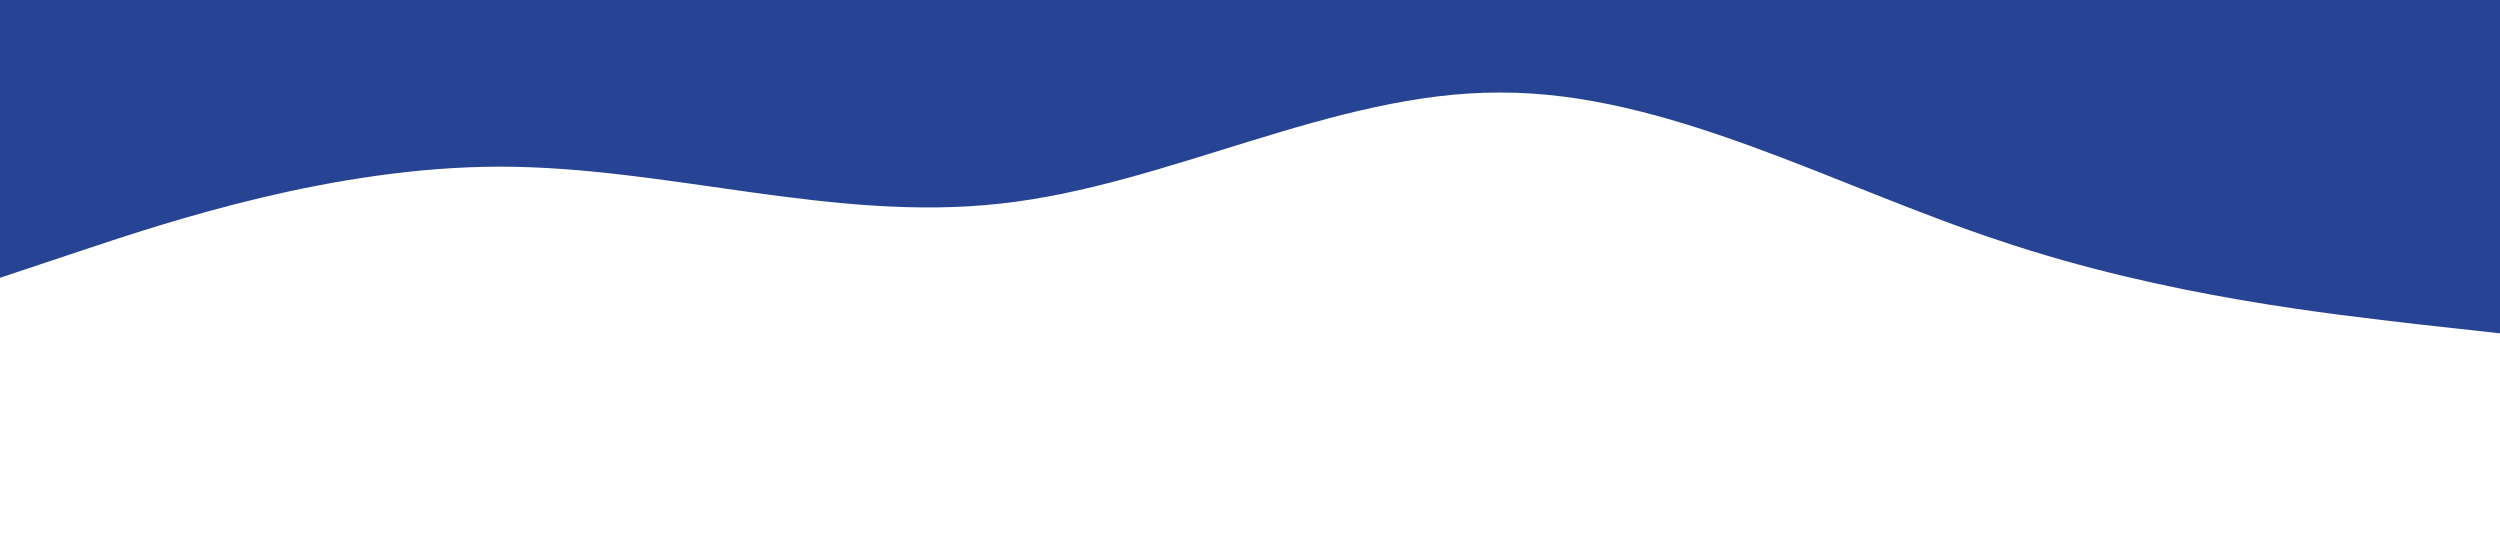 <svg xmlns="http://www.w3.org/2000/svg" viewBox="0 0 1440 320"><path fill="#274393" fill-opacity="1" d="M0,160L48,144C96,128,192,96,288,96C384,96,480,128,576,117.3C672,107,768,53,864,53.3C960,53,1056,107,1152,138.7C1248,171,1344,181,1392,186.7L1440,192L1440,0L1392,0C1344,0,1248,0,1152,0C1056,0,960,0,864,0C768,0,672,0,576,0C480,0,384,0,288,0C192,0,96,0,48,0L0,0Z"/></svg>